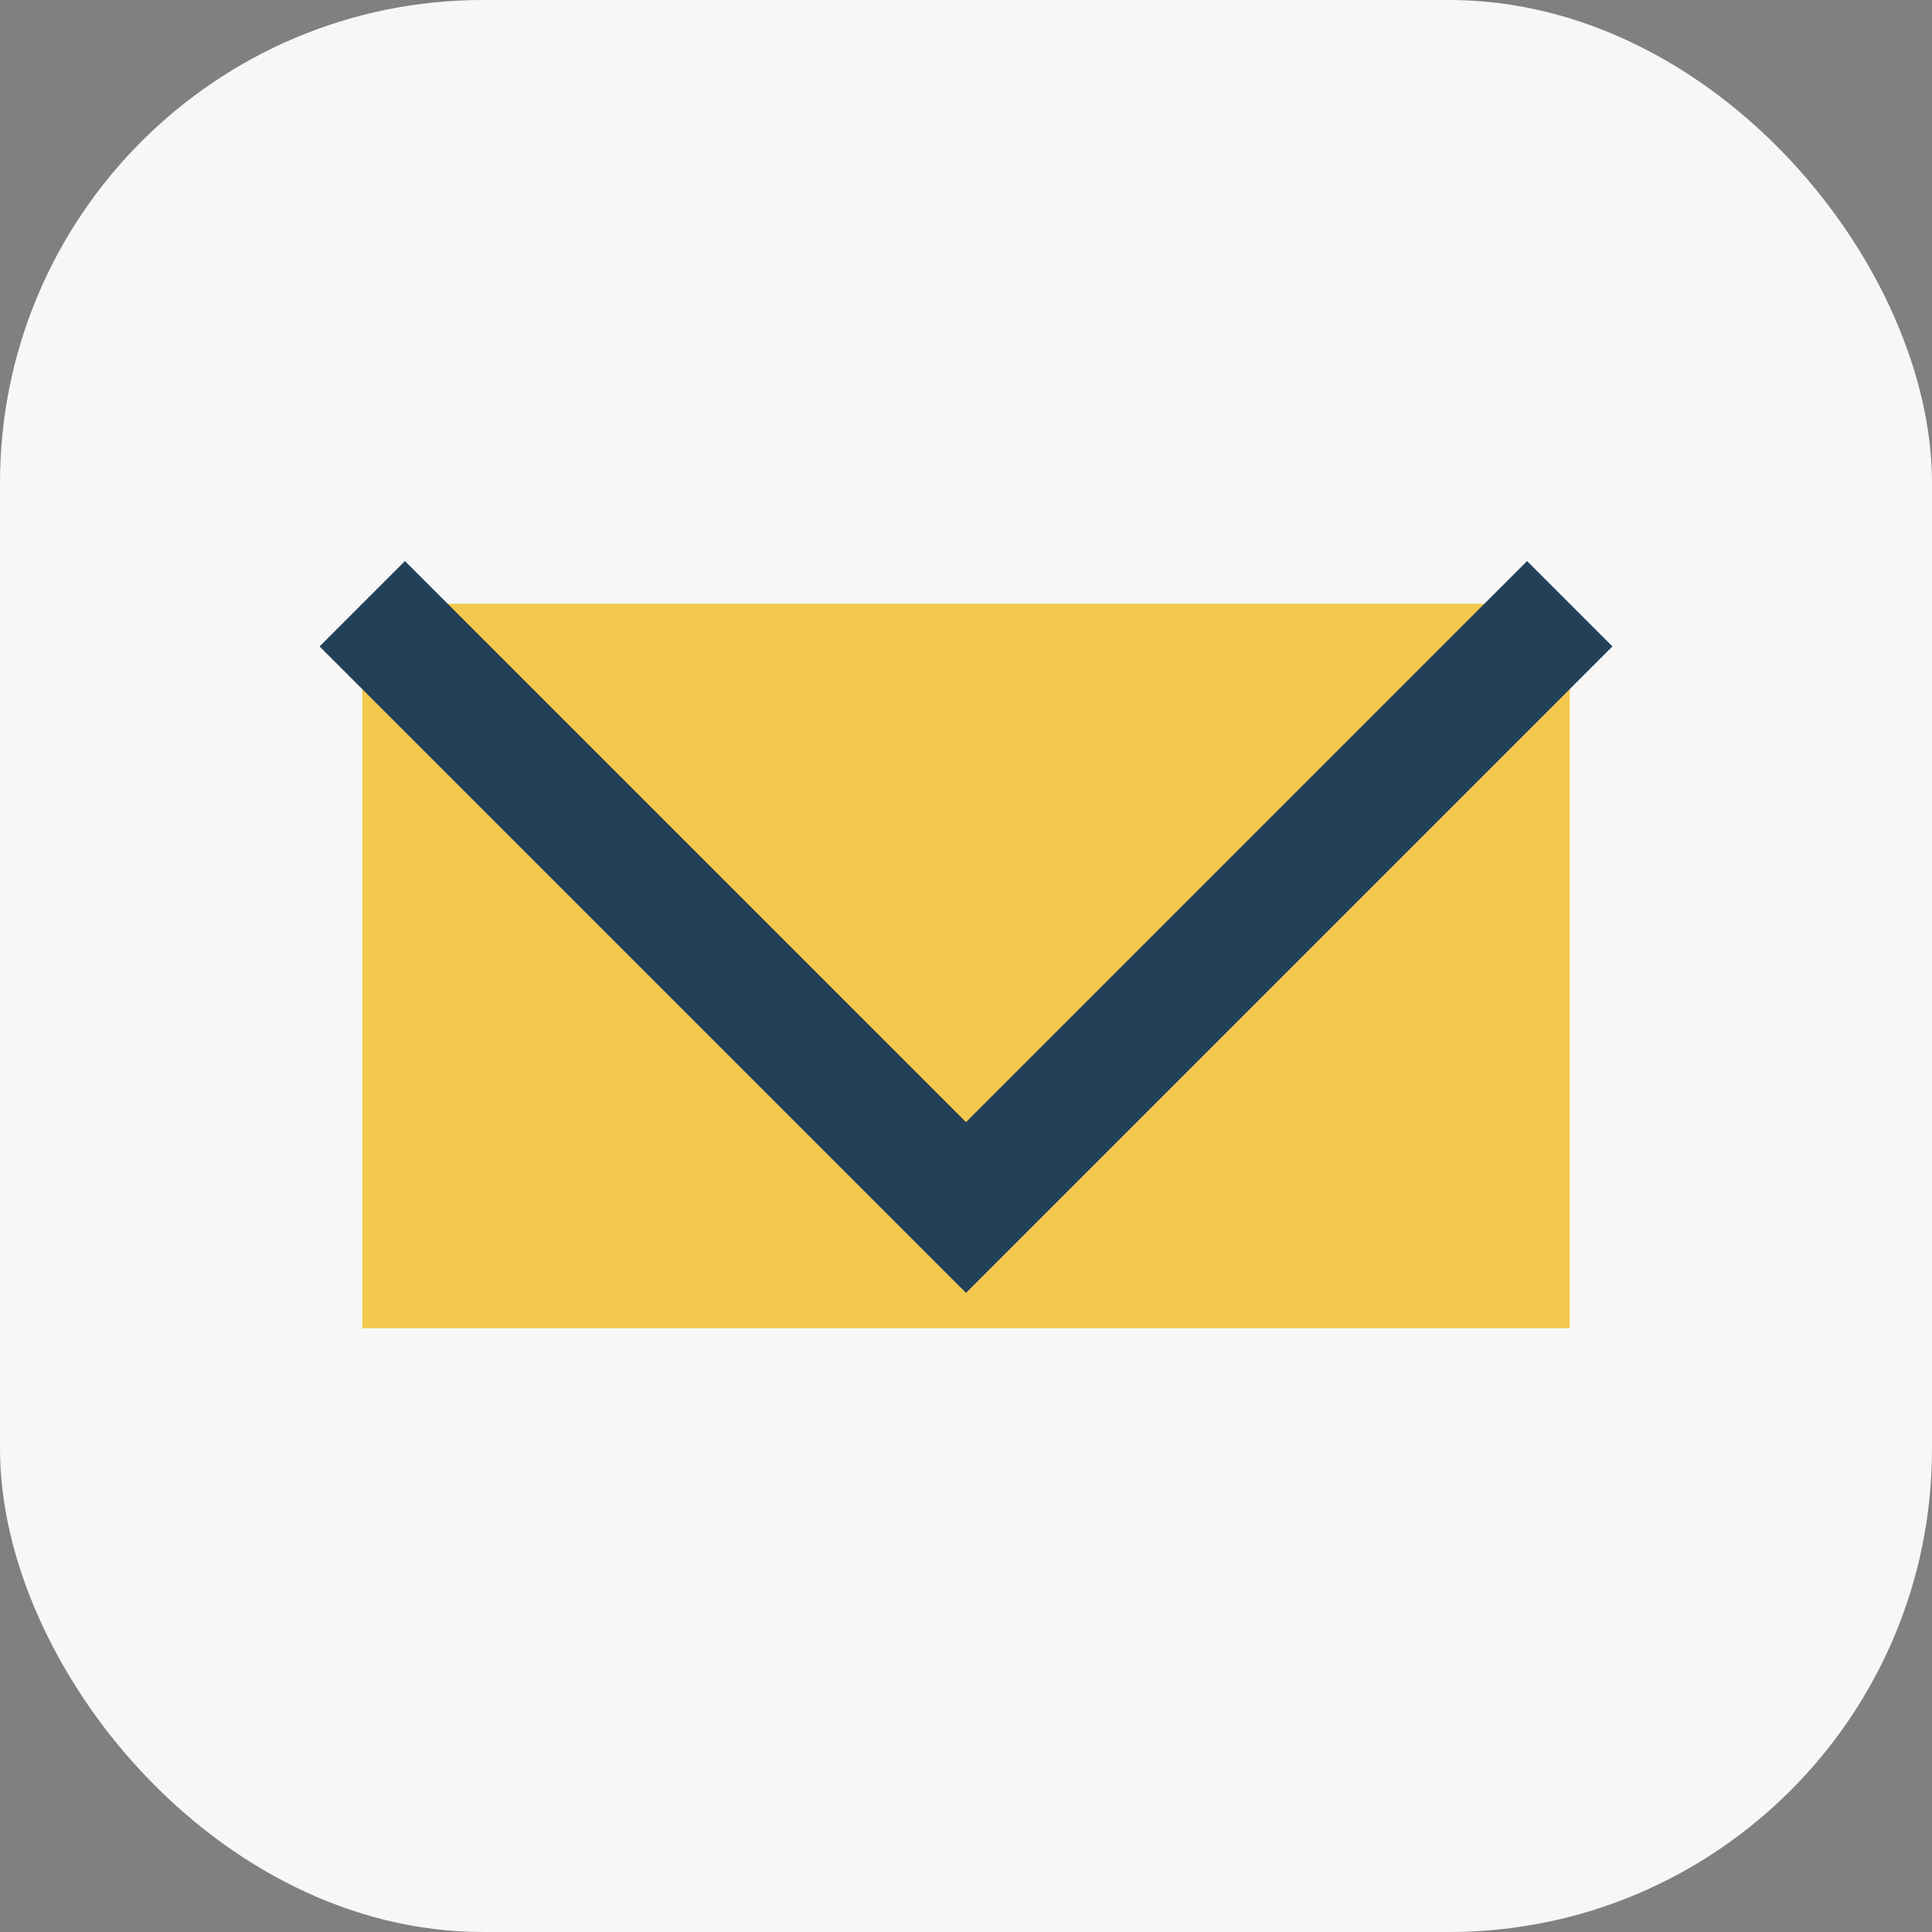 <?xml version="1.0" encoding="UTF-8"?>
<svg xmlns="http://www.w3.org/2000/svg" width="32" height="32" viewBox="0 0 32 32"><rect x="0" y="0" width="32" height="32" fill="#808080" stroke="none"/><rect width="32" height="32" rx="8" fill="#F7F7F7"/><rect x="6" y="10" width="20" height="12" fill="#F2C94C"/><polyline points="6,10 16,20 26,10" fill="none" stroke="#234059" stroke-width="2"/></svg>